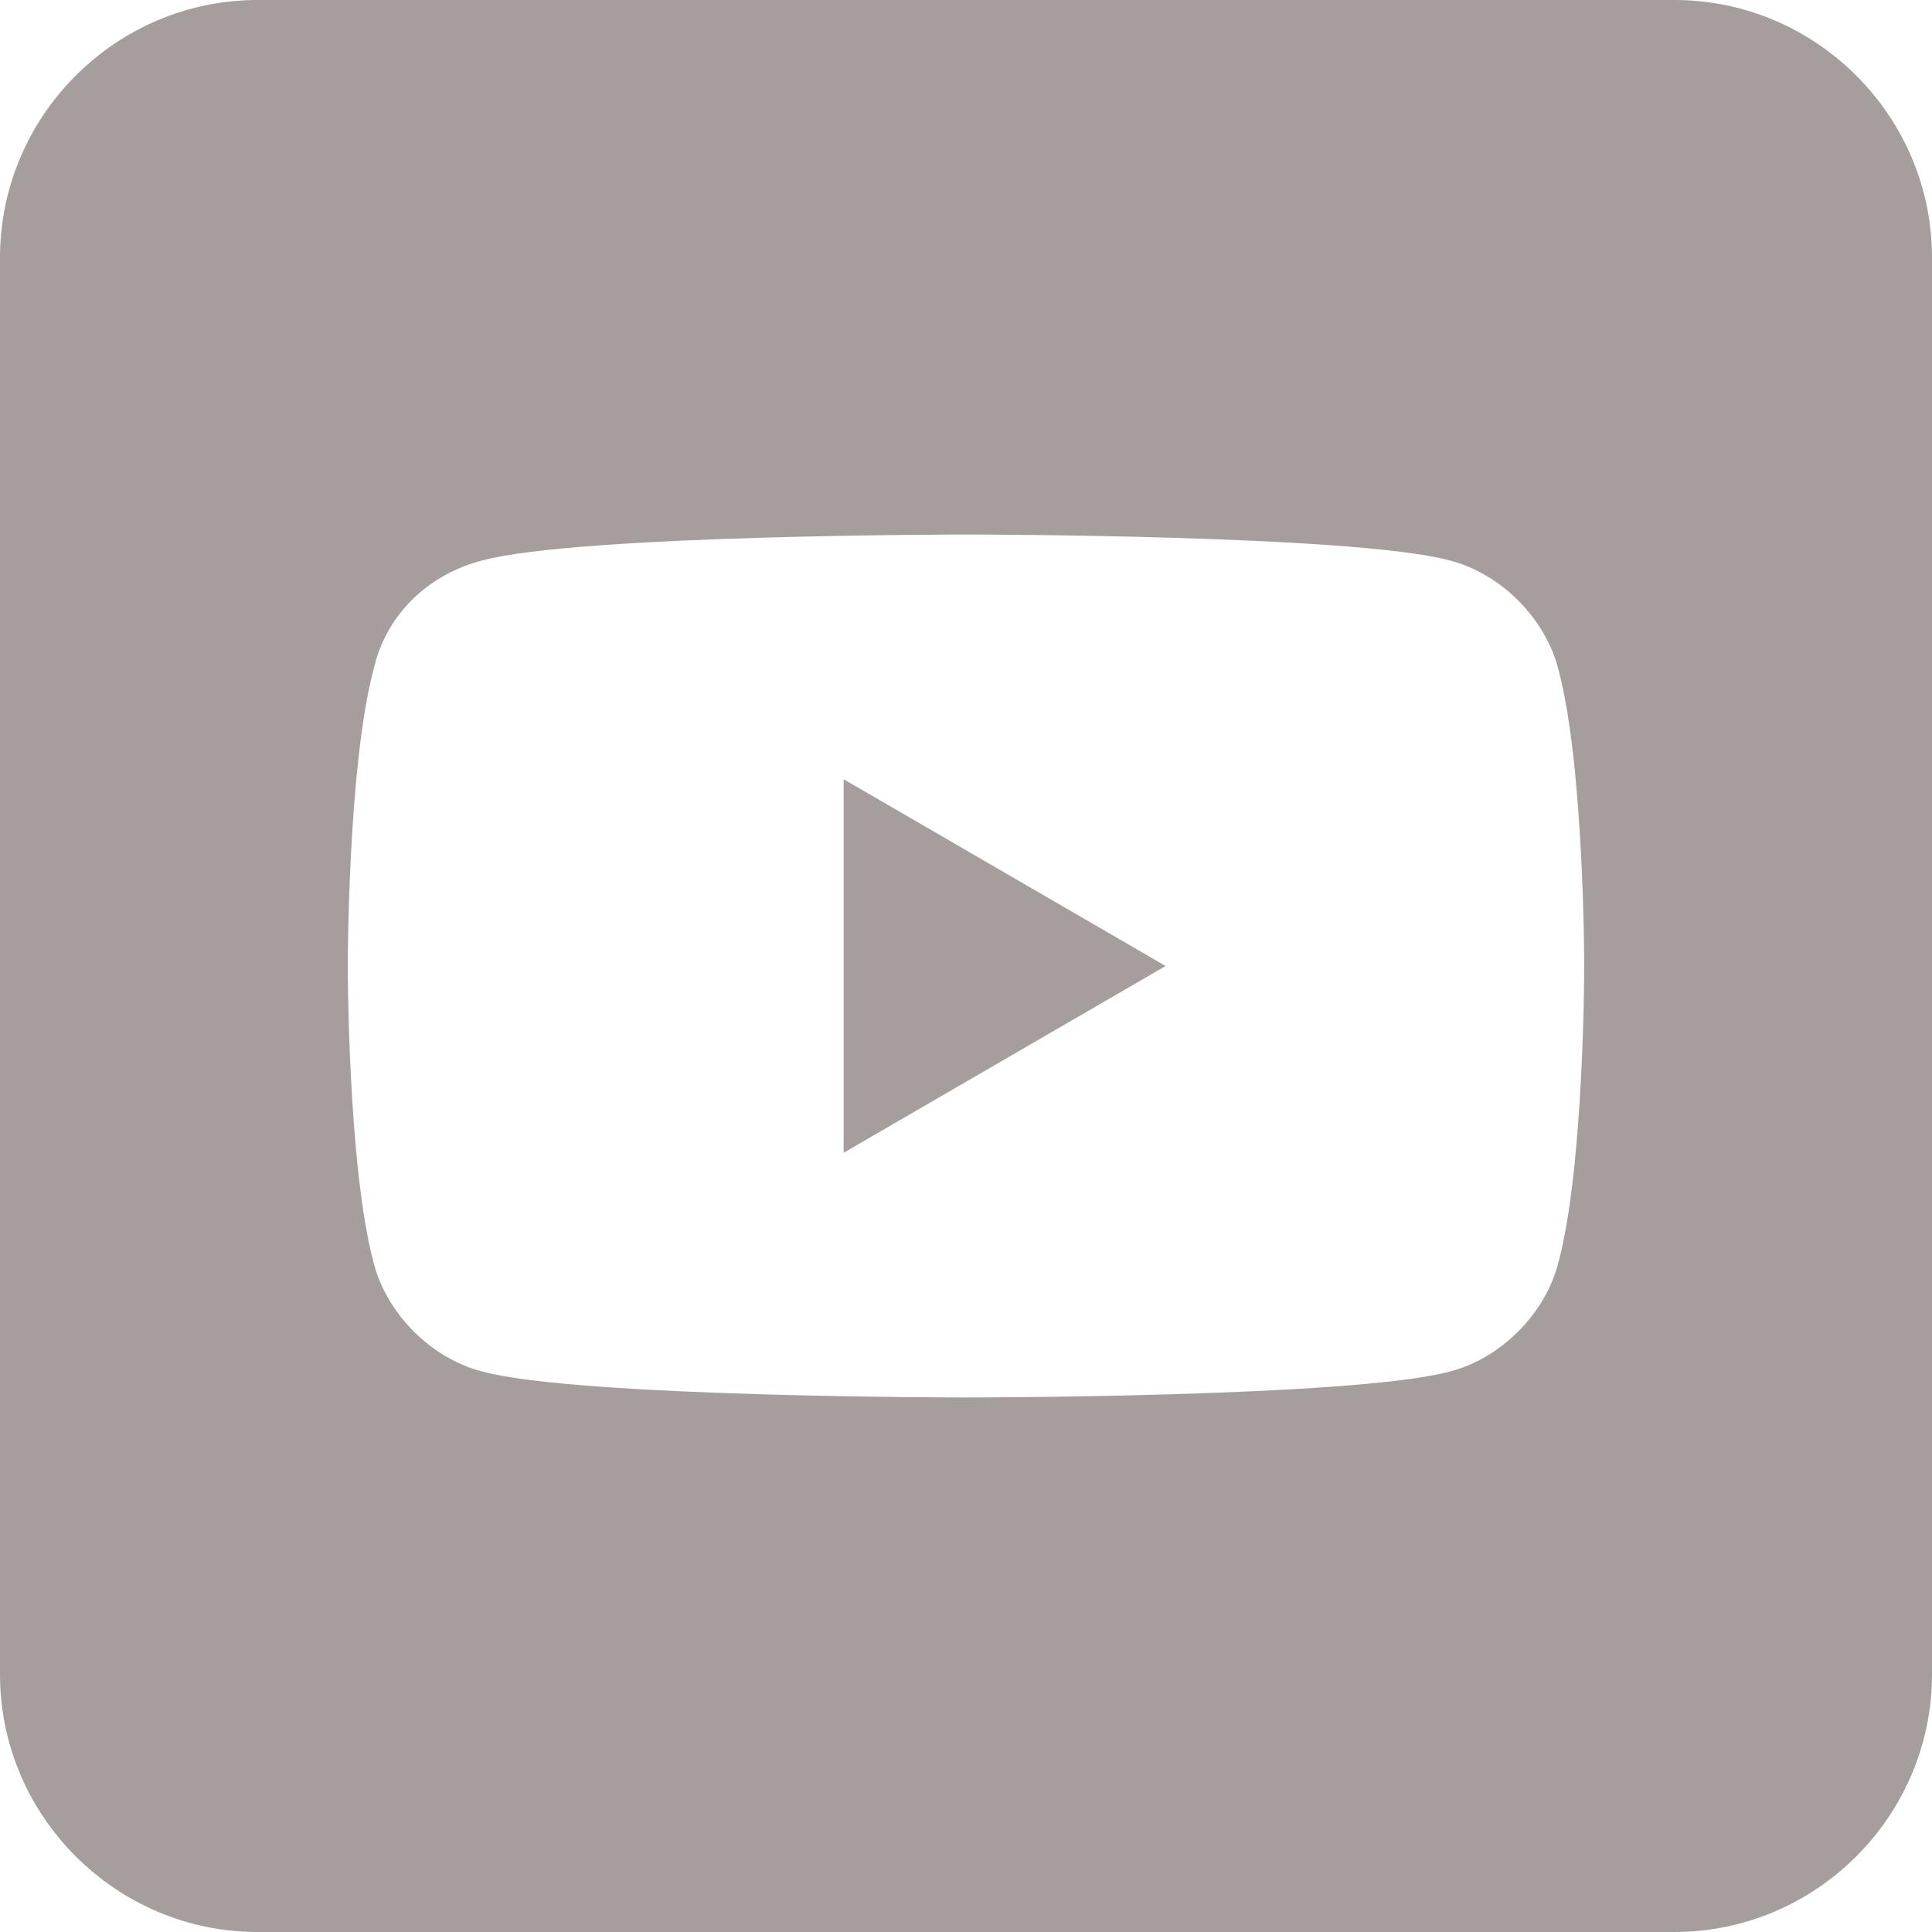 <svg id="Layer_1" data-name="Layer 1" xmlns="http://www.w3.org/2000/svg" width="30" height="30" viewBox="0 0 30 30"><defs><style>.cls-1{fill:#a59e9c;}</style></defs><title>Artboard 3</title>
<path class="cls-1" d="M13.1,17.9l5-2.9l-5-2.9V17.9z M24.6,15c0,0,0,3.1-0.4,4.6c-0.2,0.8-0.9,1.5-1.7,1.7C21,21.7,15,21.7,15,21.7
	s-6,0-7.5-0.4c-0.8-0.2-1.5-0.9-1.7-1.7C5.4,18.1,5.4,15,5.4,15s0-3.1,0.4-4.6C6,9.5,6.7,8.9,7.5,8.7C9,8.3,15,8.3,15,8.3
	s6,0,7.5,0.4c0.8,0.2,1.5,0.9,1.7,1.7C24.6,11.9,24.6,15,24.6,15 M30,26V4c0-2.2-1.8-4-4-4H4C1.8,0,0,1.8,0,4v22c0,2.2,1.8,4,4,4h22
	C28.2,30,30,28.2,30,26"/>
</svg>


